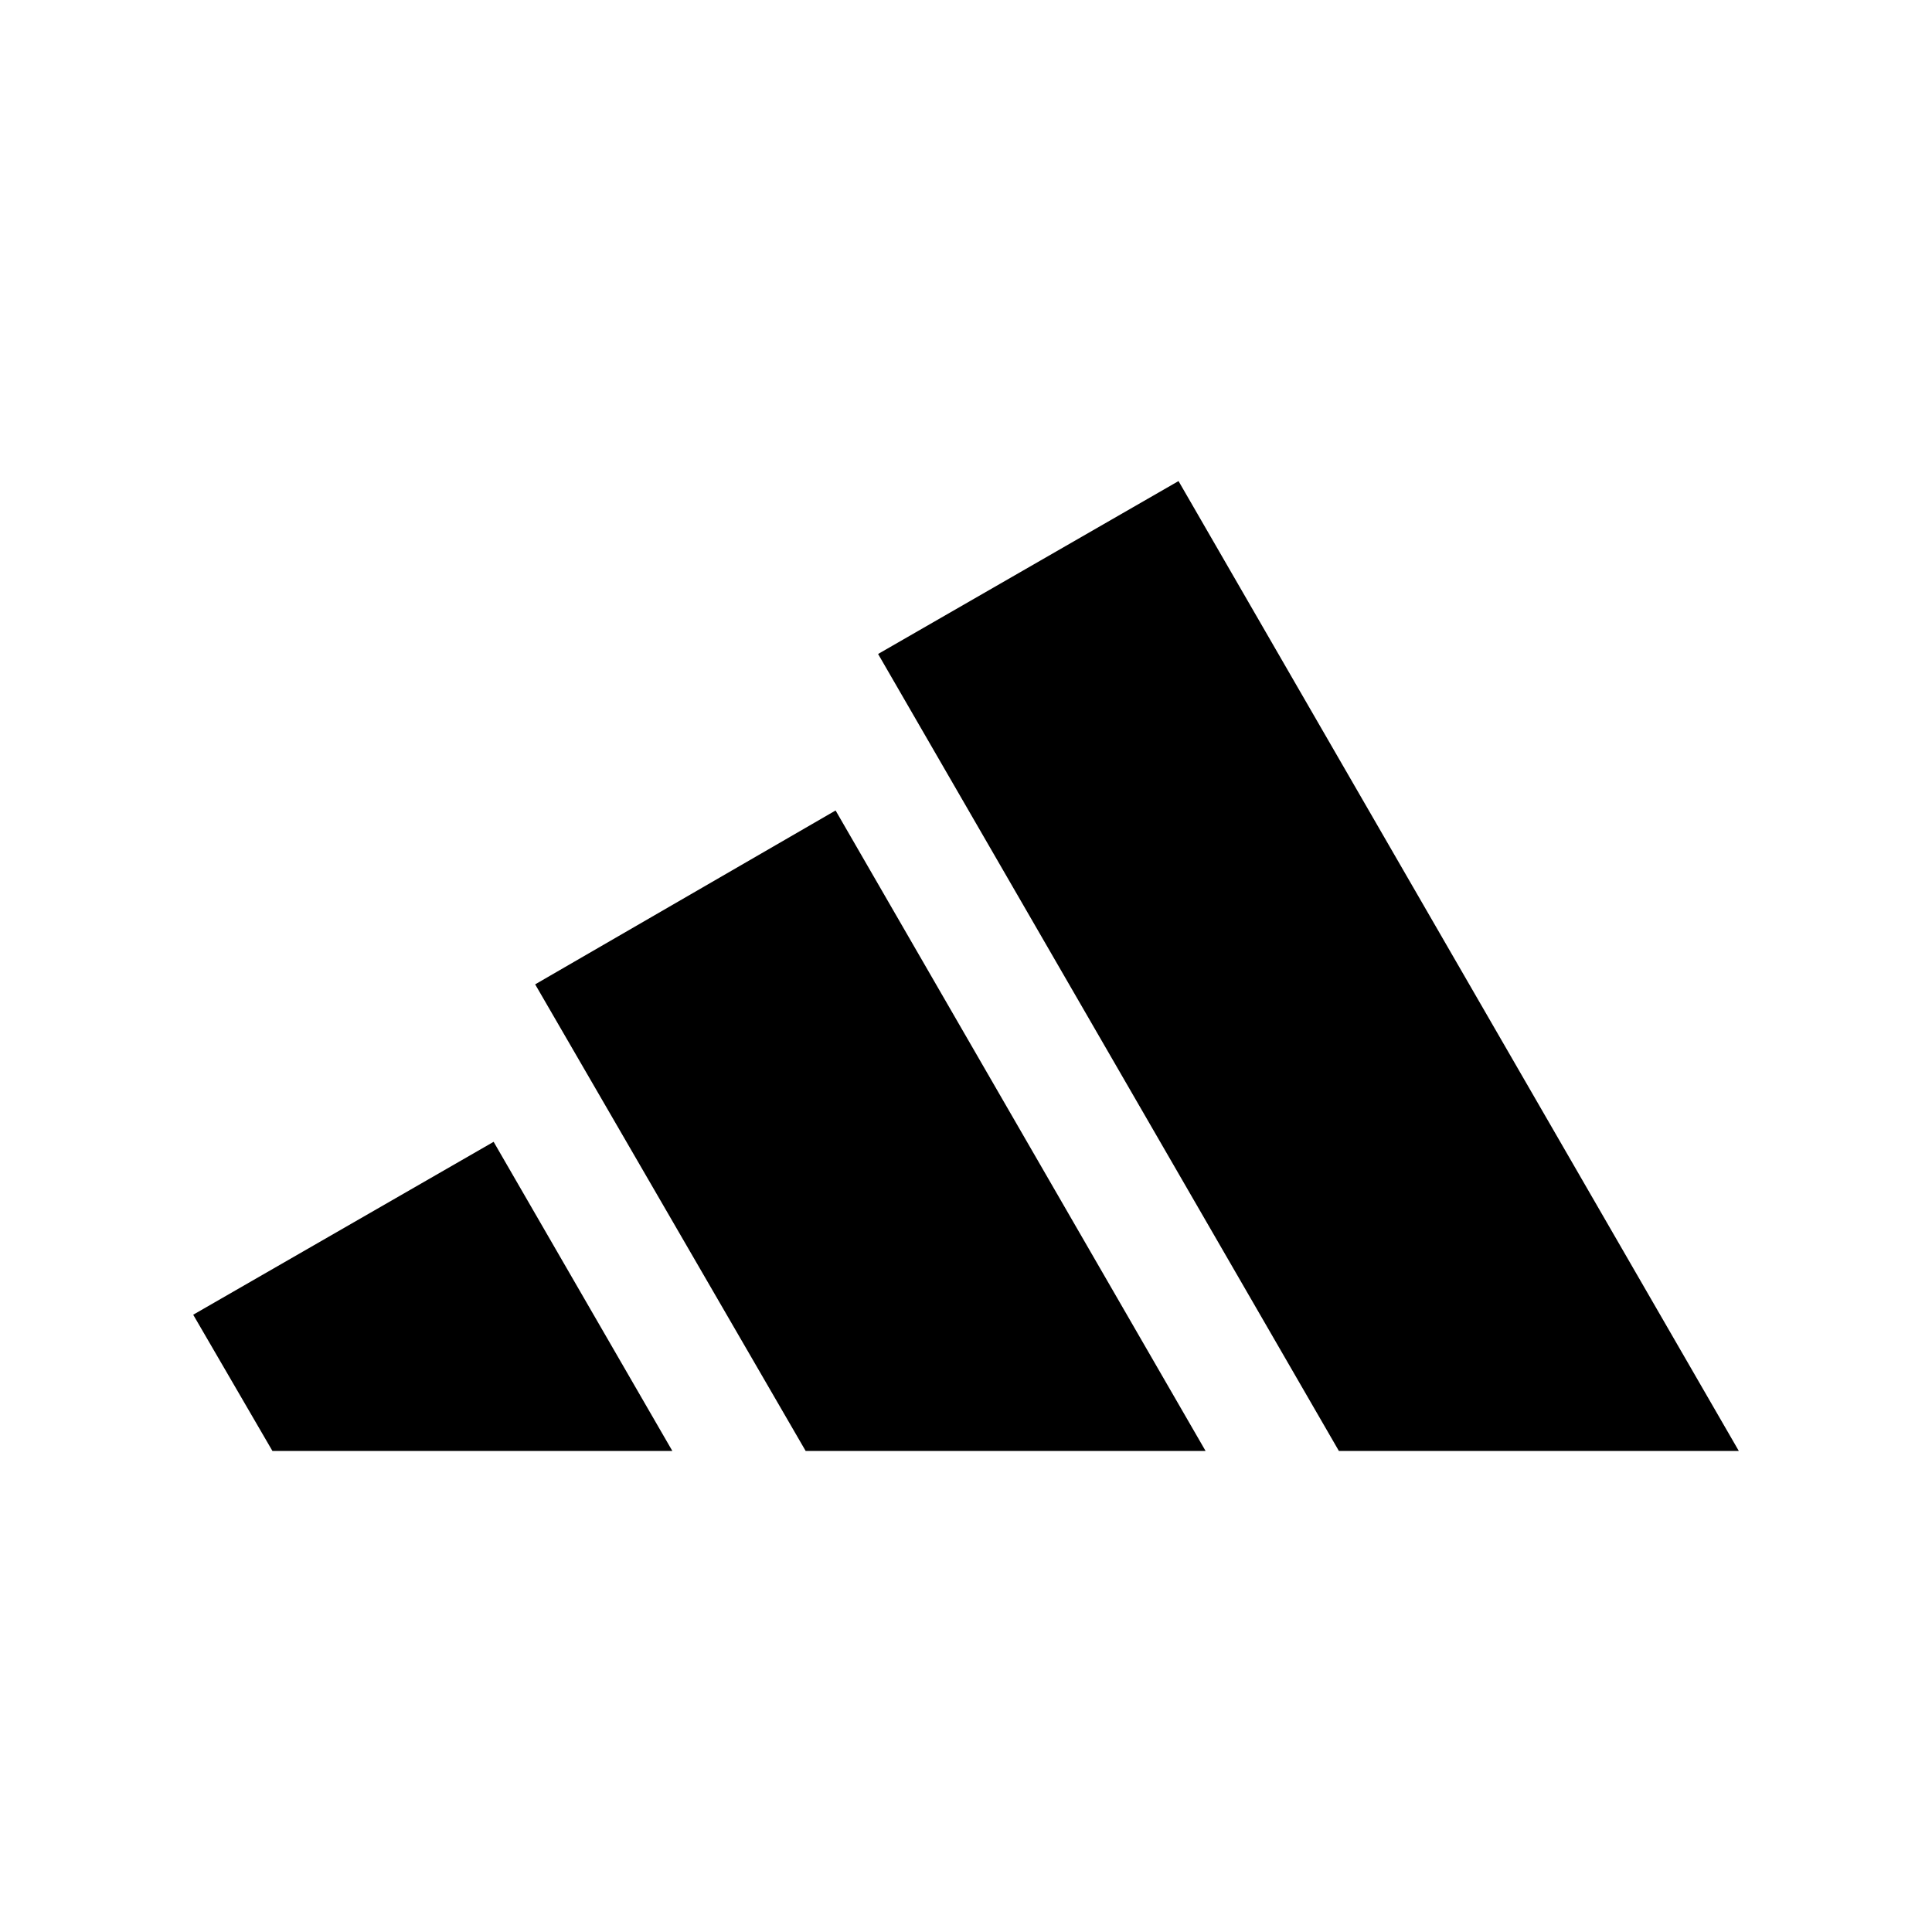 <?xml version="1.0" encoding="utf-8"?>
<!-- Generator: Adobe Illustrator 27.7.0, SVG Export Plug-In . SVG Version: 6.00 Build 0)  -->
<svg version="1.1" id="Layer_1" xmlns="http://www.w3.org/2000/svg" xmlns:xlink="http://www.w3.org/1999/xlink" x="0px" y="0px"
	 viewBox="0 0 200 200" style="enable-background:new 0 0 200 200;" xml:space="preserve">
<g>
	<polygon points="122,49.8 90.9,67.7 138.6,150.2 180,150.2 	"/>
	<polygon points="55.4,101.9 83.4,150.2 124.8,150.2 86.5,83.9 	"/>
	<polygon points="20,136.1 28.2,150.2 69.6,150.2 51.1,118.2 	"/>
</g>
</svg>
